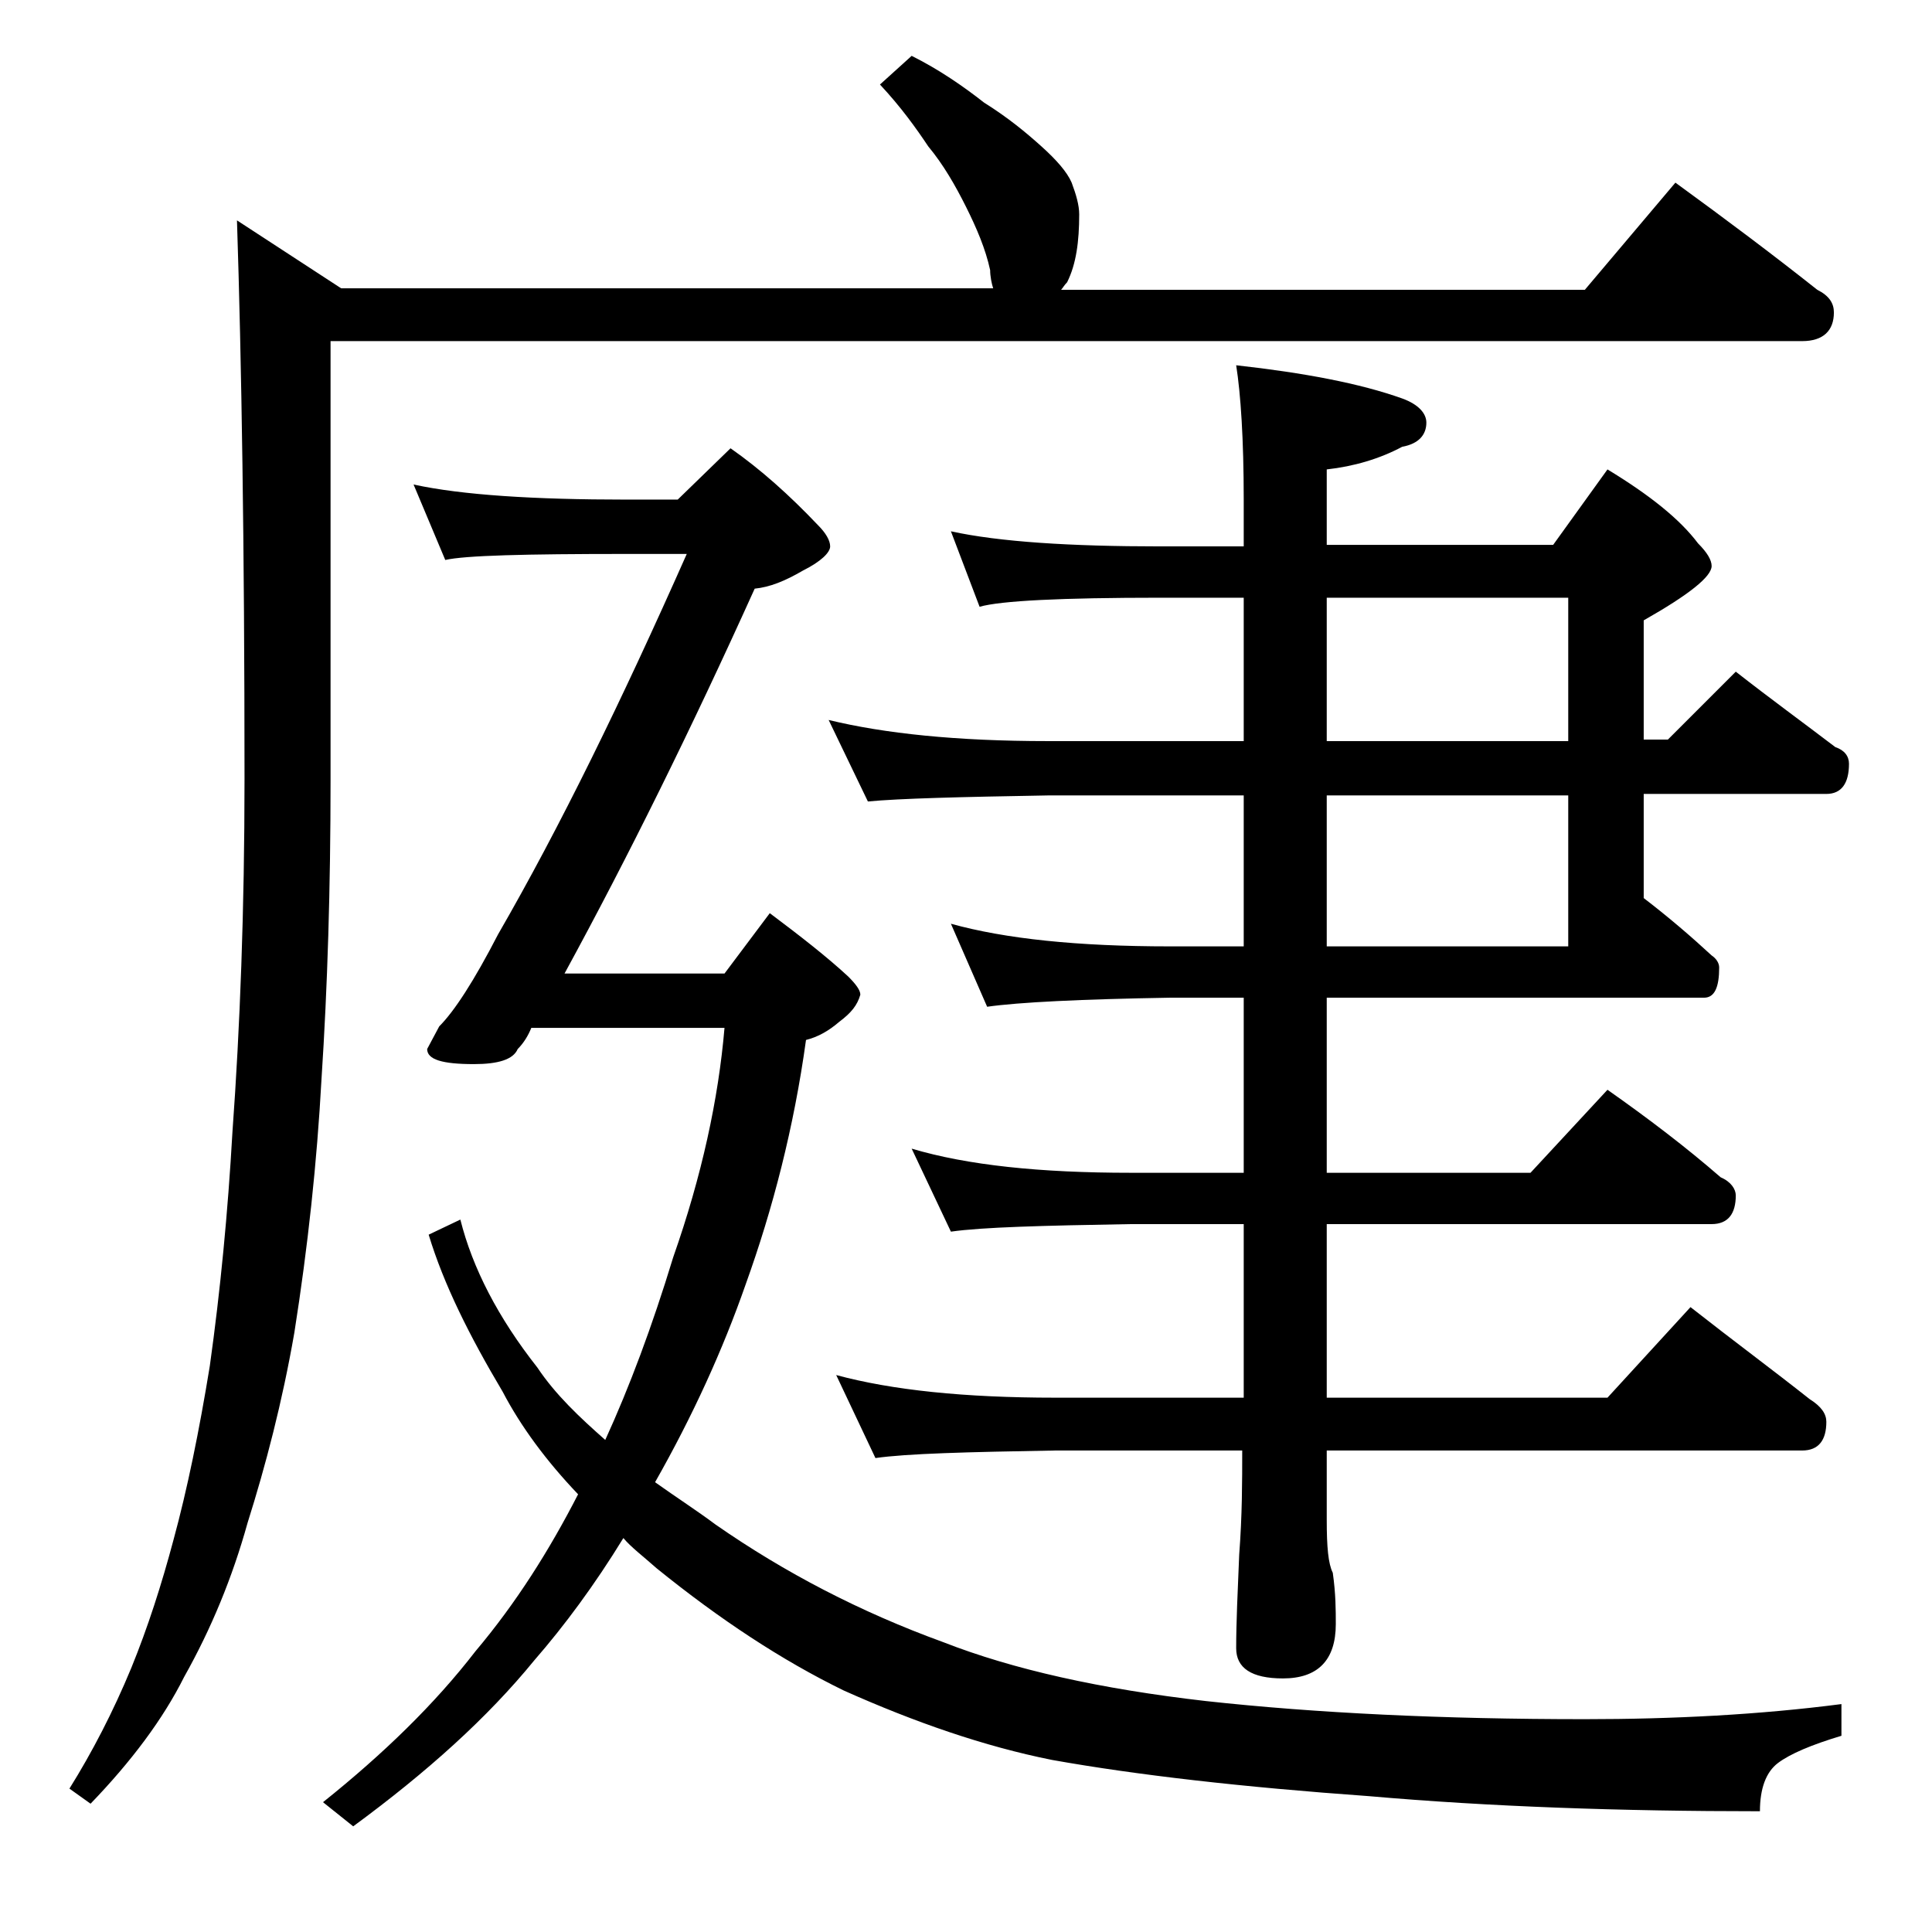 <?xml version="1.0" encoding="utf-8"?>
<!-- Generator: Adobe Illustrator 18.0.0, SVG Export Plug-In . SVG Version: 6.00 Build 0)  -->
<!DOCTYPE svg PUBLIC "-//W3C//DTD SVG 1.1//EN" "http://www.w3.org/Graphics/SVG/1.1/DTD/svg11.dtd">
<svg version="1.1" id="Layer_1" xmlns="http://www.w3.org/2000/svg" xmlns:xlink="http://www.w3.org/1999/xlink" x="0px" y="0px"
	 viewBox="0 0 128 128" enable-background="new 0 0 128 128" xml:space="preserve">
<path d="M60.4,3.7c1.8,0.9,3.4,2,4.8,3.1c1.6,1,2.8,2,3.8,2.9c1,0.9,1.7,1.7,2,2.4c0.3,0.8,0.5,1.5,0.5,2.1c0,1.8-0.2,3.3-0.8,4.5
	c-0.2,0.2-0.3,0.4-0.4,0.5H105l6-7.1c3.3,2.4,6.5,4.8,9.4,7.1c0.8,0.4,1.1,0.9,1.1,1.5c0,1.2-0.7,1.9-2.1,1.9H21.9v29.1
	c0,7.1-0.2,13.7-0.6,19.8C21,77,20.4,82.6,19.5,88.3c-0.8,4.6-1.9,8.8-3.1,12.6c-1,3.6-2.4,7-4.2,10.2c-1.4,2.8-3.5,5.6-6.2,8.4
	l-1.4-1c1.5-2.4,2.9-5.1,4.1-8c1.1-2.7,2-5.5,2.8-8.5c0.9-3.3,1.7-7.2,2.4-11.5c0.7-5,1.2-10.2,1.5-15.5c0.5-6.9,0.8-14.7,0.8-23.4
	c0-15.5-0.2-27.8-0.5-37l6.9,4.5h43.2c-0.1-0.3-0.2-0.8-0.2-1.2c-0.3-1.4-0.9-2.8-1.6-4.2c-0.7-1.4-1.5-2.8-2.5-4
	c-0.8-1.2-1.8-2.6-3.2-4.1L60.4,3.7z M27.4,32.1c3.2,0.7,8,1,14.1,1h3.4l3.5-3.4c2,1.4,3.9,3.1,5.8,5.1c0.5,0.5,0.8,1,0.8,1.4
	c0,0.4-0.6,1-1.8,1.6c-1.2,0.7-2.2,1.1-3.2,1.2c-4.2,9.3-8.4,17.8-12.6,25.5H48l3-4c2,1.5,3.8,2.9,5.2,4.2c0.5,0.5,0.8,0.9,0.8,1.2
	c-0.2,0.7-0.6,1.2-1.4,1.8c-0.7,0.6-1.4,1-2.2,1.2c-0.8,5.8-2.2,11.2-4,16.2c-1.5,4.3-3.5,8.7-6,13.1c1.4,1,2.8,1.9,4,2.8
	c4.6,3.2,9.6,5.8,15.1,7.8c4.6,1.8,10.4,3.1,17.4,3.9c7.3,0.8,15.7,1.2,25.1,1.2c5.9,0,11.6-0.3,17-1v2.1c-2,0.6-3.4,1.2-4.2,1.8
	c-0.8,0.6-1.2,1.7-1.2,3.2c-9.2,0-17.9-0.3-25.9-1c-8.4-0.6-15.4-1.4-21-2.4c-4.5-0.9-9.1-2.5-13.8-4.6c-4.1-2-8.2-4.7-12.4-8.1
	c-0.9-0.8-1.7-1.4-2.2-2c-1.9,3.1-3.9,5.8-5.9,8.1c-3.1,3.8-7.1,7.4-12,11l-2-1.6c4-3.2,7.4-6.5,10.1-10c2.7-3.2,4.9-6.7,6.8-10.4
	c-2.1-2.2-3.8-4.5-5-6.8c-2.2-3.7-3.9-7.1-4.9-10.4l2.1-1c0.8,3.2,2.5,6.5,5.1,9.8c1.2,1.8,2.8,3.3,4.5,4.8
	c1.6-3.5,3.1-7.5,4.5-12.1c1.9-5.4,3-10.5,3.4-15.2H35.2c-0.2,0.5-0.5,1-0.9,1.4c-0.3,0.7-1.3,1-2.9,1c-2.1,0-3.1-0.3-3.1-1l0.8-1.5
	c1-1,2.3-3,3.9-6.1c4.1-7.1,8.2-15.5,12.5-25.2h-4c-6.7,0-10.7,0.1-12,0.4L27.4,32.1z M63,35.2c3.2,0.7,7.9,1,13.9,1h5.5v-3.1
	c0-4-0.2-7-0.5-8.9c4.5,0.5,8.2,1.2,11,2.2c1.1,0.4,1.6,1,1.6,1.6c0,0.8-0.5,1.4-1.6,1.6c-1.5,0.8-3.2,1.3-5,1.5v5h15l3.6-5
	c2.8,1.7,4.8,3.3,6,4.9c0.6,0.6,0.9,1.1,0.9,1.5c0,0.7-1.5,1.9-4.5,3.6v7.9h1.6l4.5-4.5c2.3,1.8,4.5,3.4,6.6,5
	c0.6,0.2,0.9,0.6,0.9,1.1c0,1.3-0.5,2-1.5,2h-12.1v6.9c1.7,1.3,3.2,2.6,4.5,3.8c0.3,0.2,0.5,0.5,0.5,0.8c0,1.3-0.3,2-1,2h-25v11.6
	h13.5l5.1-5.5c2.7,1.9,5.2,3.8,7.5,5.8c0.7,0.3,1,0.8,1,1.2c0,1.2-0.5,1.9-1.6,1.9H87.9v11.5h18.6l5.5-6c2.8,2.2,5.5,4.2,7.9,6.1
	c0.8,0.5,1.1,1,1.1,1.5c0,1.2-0.5,1.9-1.6,1.9H87.9v4.6c0,1.8,0.1,2.9,0.4,3.5c0.2,1.4,0.2,2.5,0.2,3.4c0,2.4-1.2,3.6-3.5,3.6
	c-2.1,0-3.1-0.7-3.1-2c0-1.7,0.1-3.8,0.2-6.2c0.2-2.6,0.2-4.9,0.2-6.9H69.9c-5.8,0.1-9.8,0.2-11.9,0.5l-2.6-5.5
	c3.7,1,8.5,1.5,14.5,1.5h12.5V81.1h-7.5c-5.8,0.1-9.8,0.2-11.9,0.5l-2.6-5.5c3.7,1.1,8.5,1.6,14.5,1.6h7.5V66.1h-4.9
	c-5.9,0.1-10,0.3-12.1,0.6L63,61.2c3.6,1,8.4,1.5,14.5,1.5h4.9v-10h-13c-5.8,0.1-9.8,0.2-11.9,0.4l-2.6-5.4
	c3.7,0.9,8.5,1.4,14.5,1.4h13v-9.5h-5.5c-6.6,0-10.6,0.2-12,0.6L63,35.2z M87.9,39.6v9.5h16v-9.5H87.9z M87.9,52.7v10h16v-10H87.9z"
	/>
</svg>

